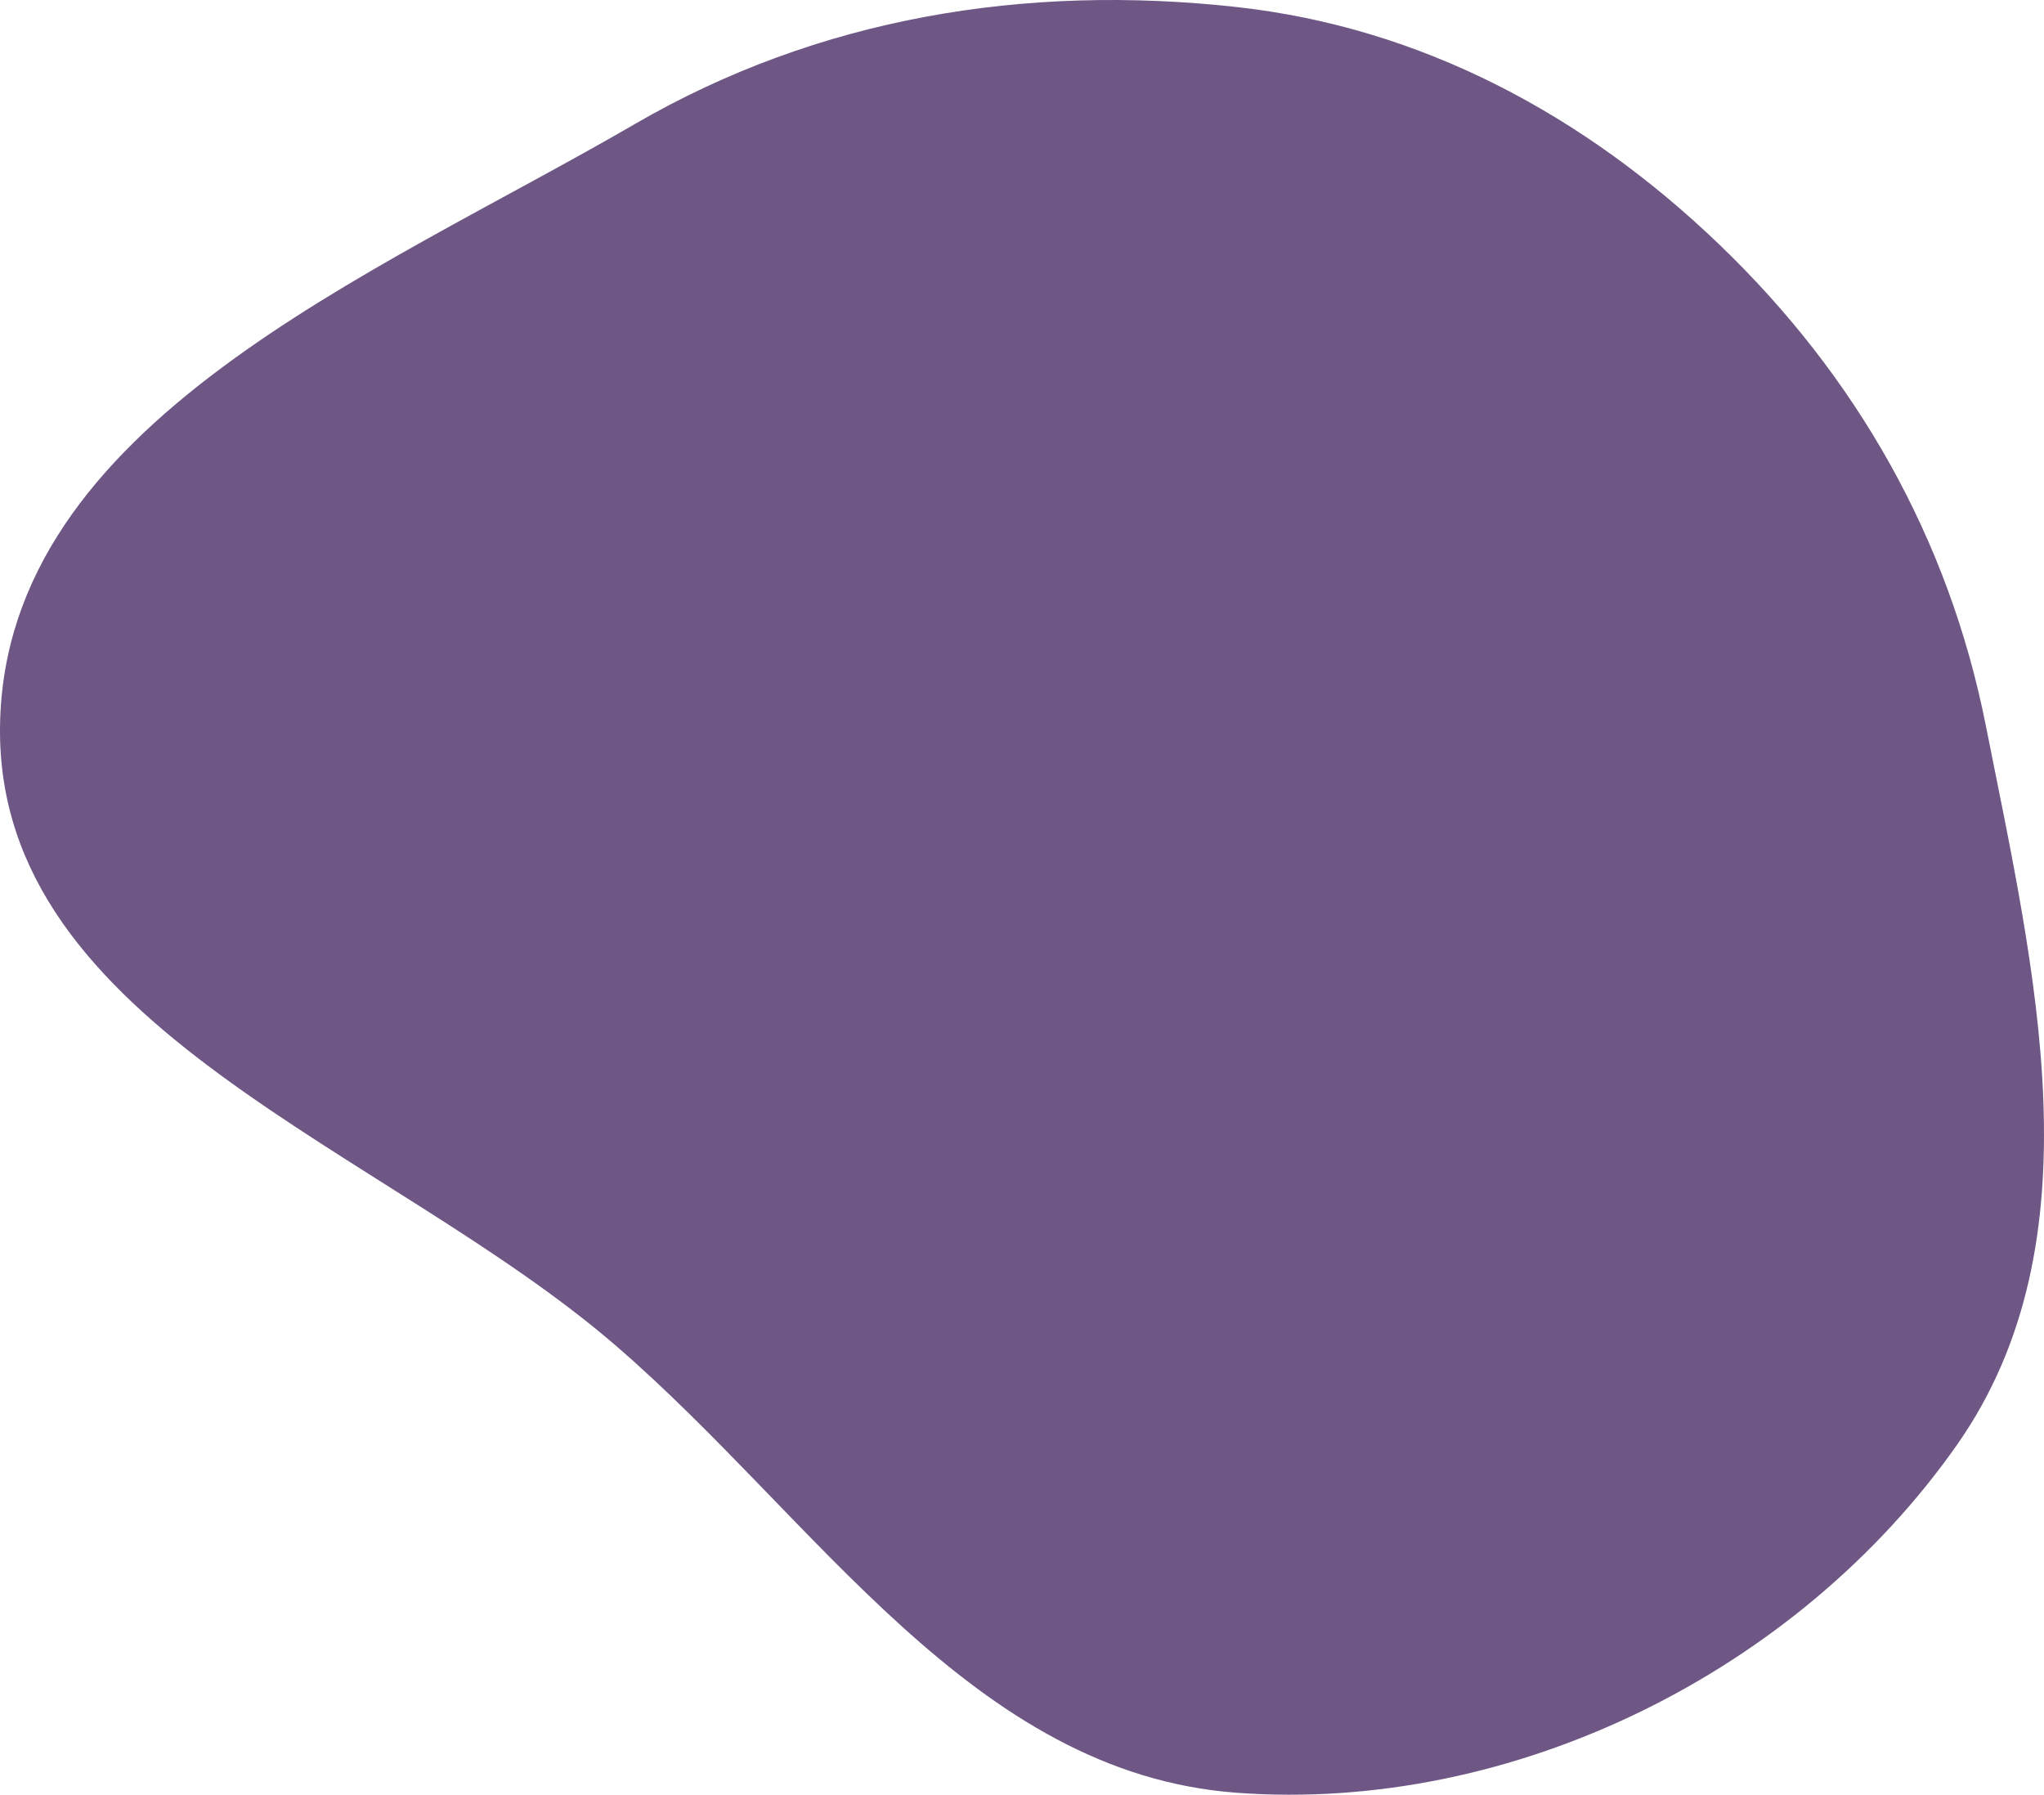<?xml version="1.0" encoding="UTF-8"?> <svg xmlns="http://www.w3.org/2000/svg" width="262" height="230" viewBox="0 0 262 230" fill="none"> <path fill-rule="evenodd" clip-rule="evenodd" d="M158.515 0.901C182.235 3.522 203.094 14.76 220.309 31.266C237.966 48.197 249.784 68.996 254.541 92.976C260.763 124.341 269.221 158.993 250.84 185.174C230.44 214.231 193.953 232.373 158.515 229.749C124.61 227.239 104.658 194.644 78.934 172.447C49.545 147.089 -0.592 131.757 0.005 92.976C0.603 54.181 47.761 35.421 81.346 15.912C104.895 2.233 131.436 -2.091 158.515 0.901Z" fill="#6E5785"></path> </svg> 